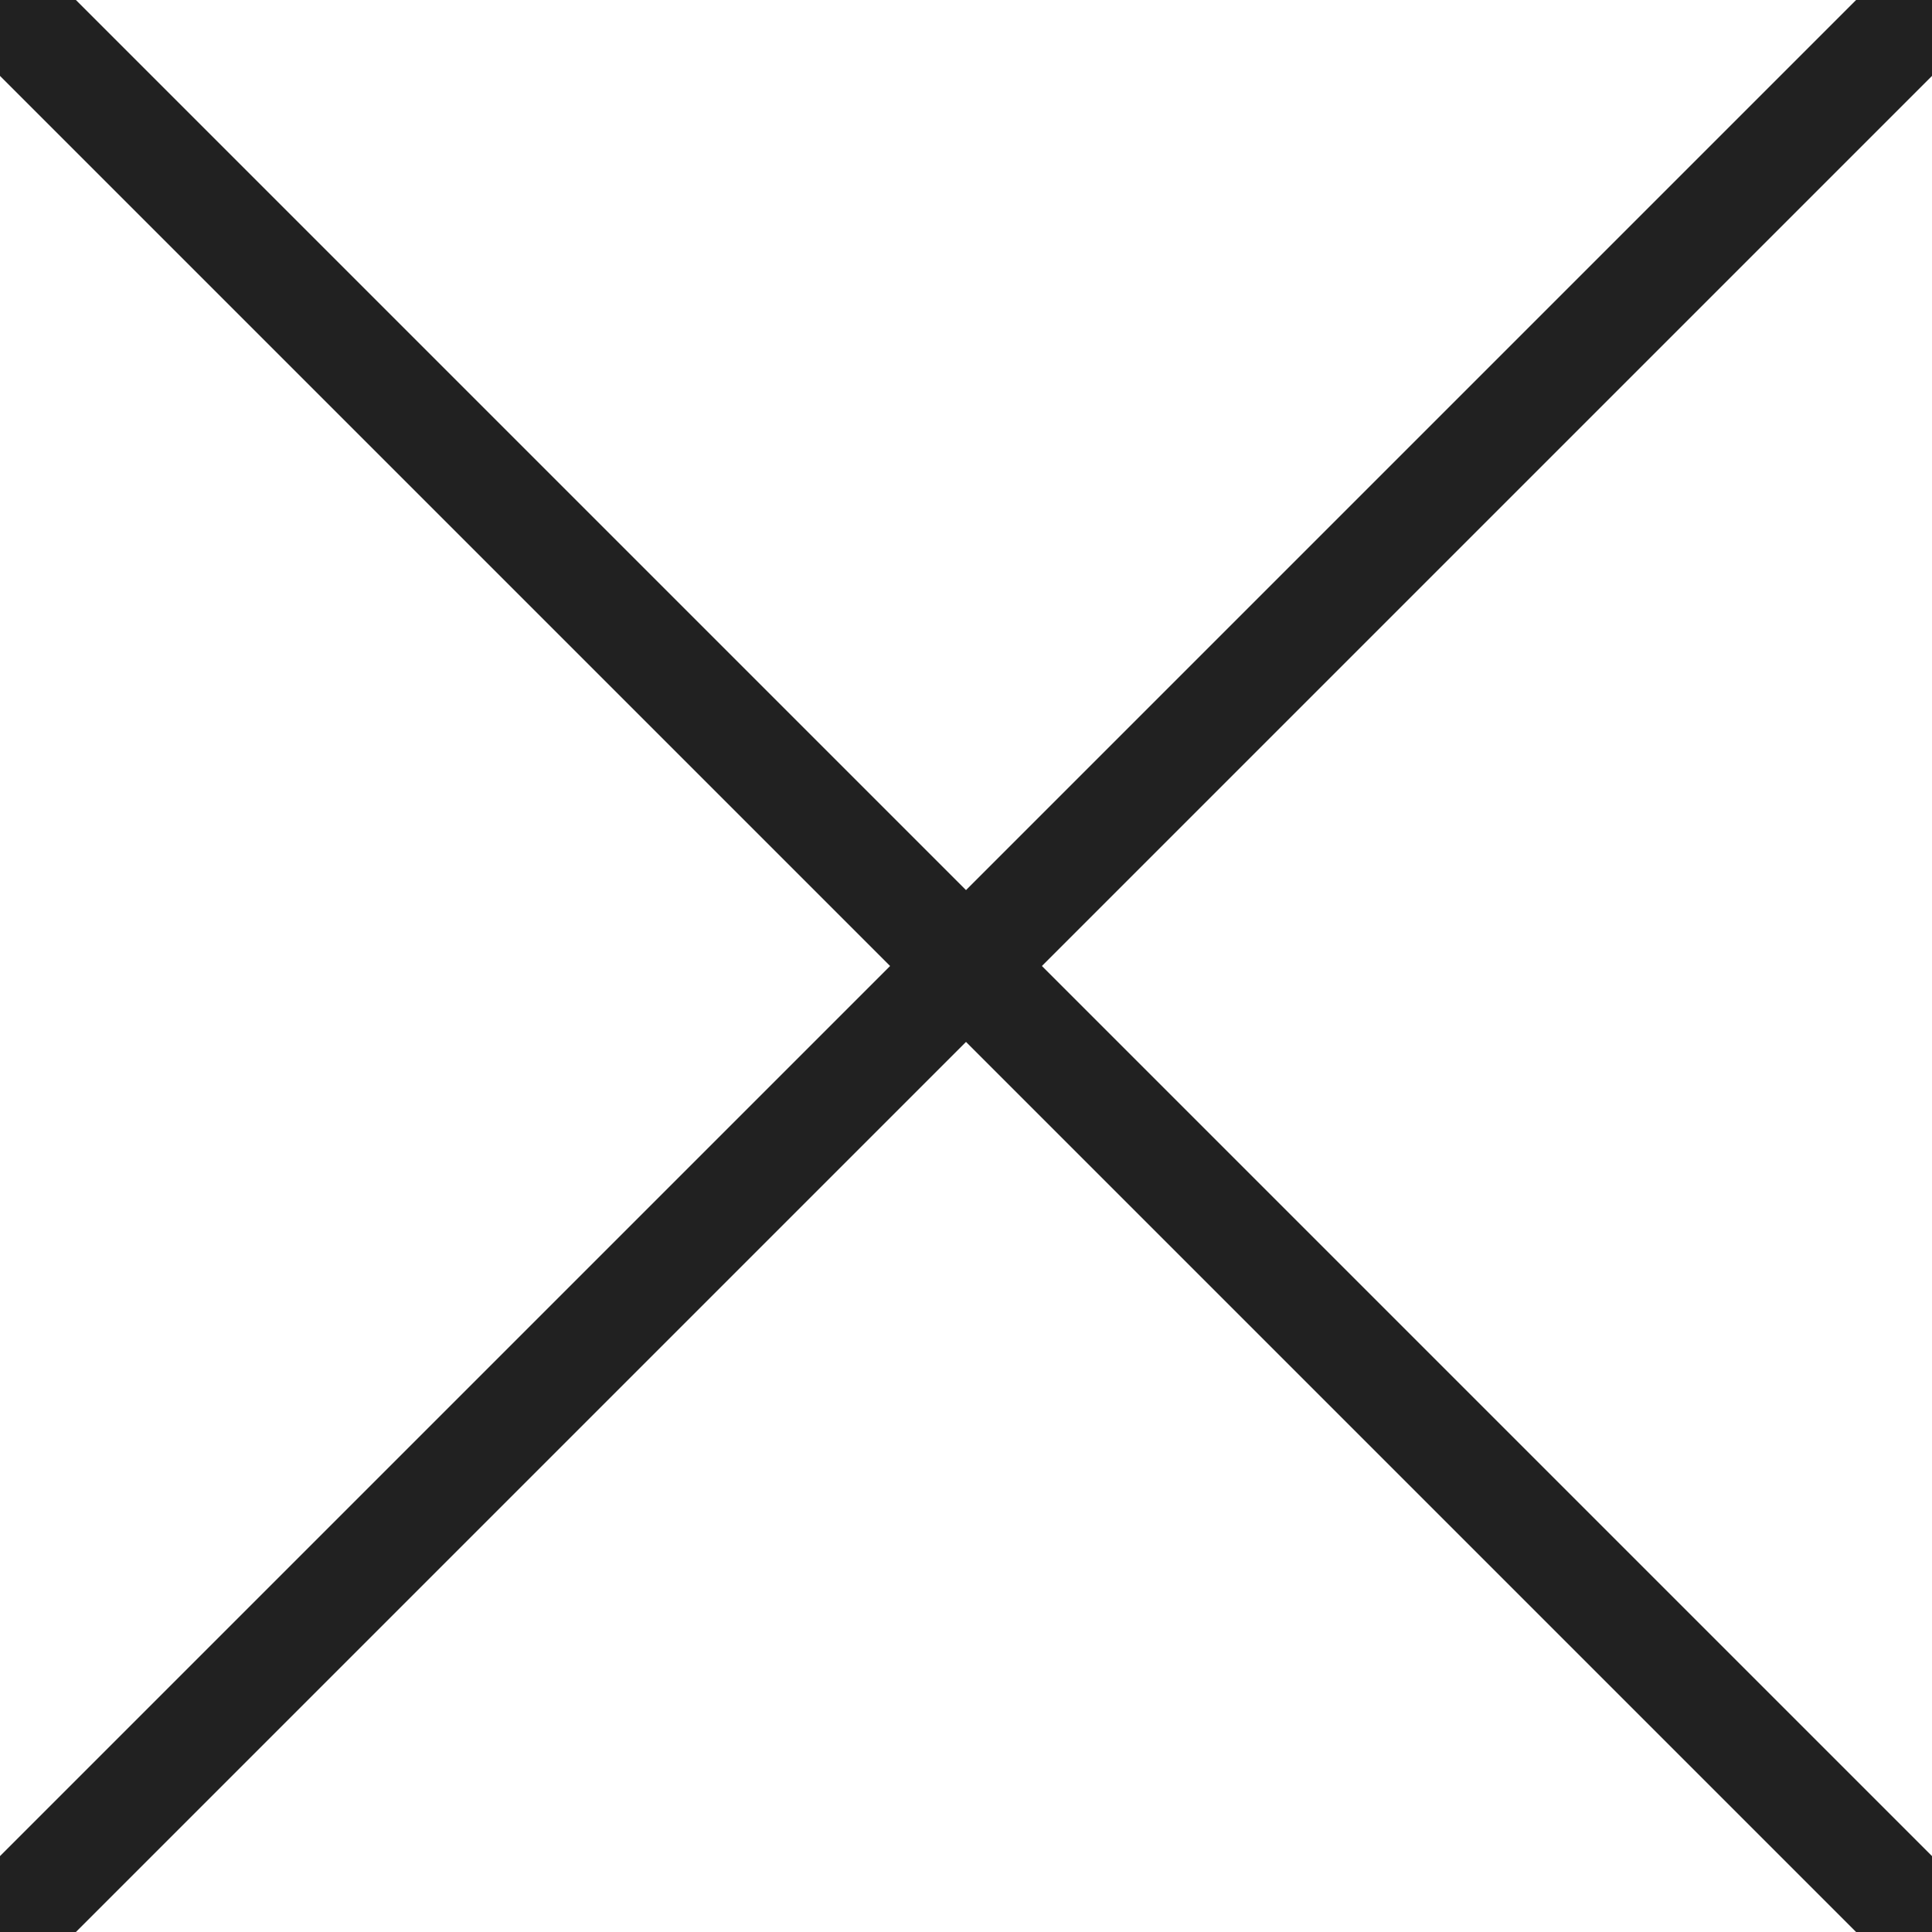 <svg xmlns="http://www.w3.org/2000/svg" width="18" height="18" viewBox="0 0 18 18"><g><g><path fill="none" stroke="#212121" stroke-miterlimit="50" d="M0 18L18 0"/></g><g><path fill="none" stroke="#212121" stroke-miterlimit="50" d="M0 0l18 18"/></g></g></svg>